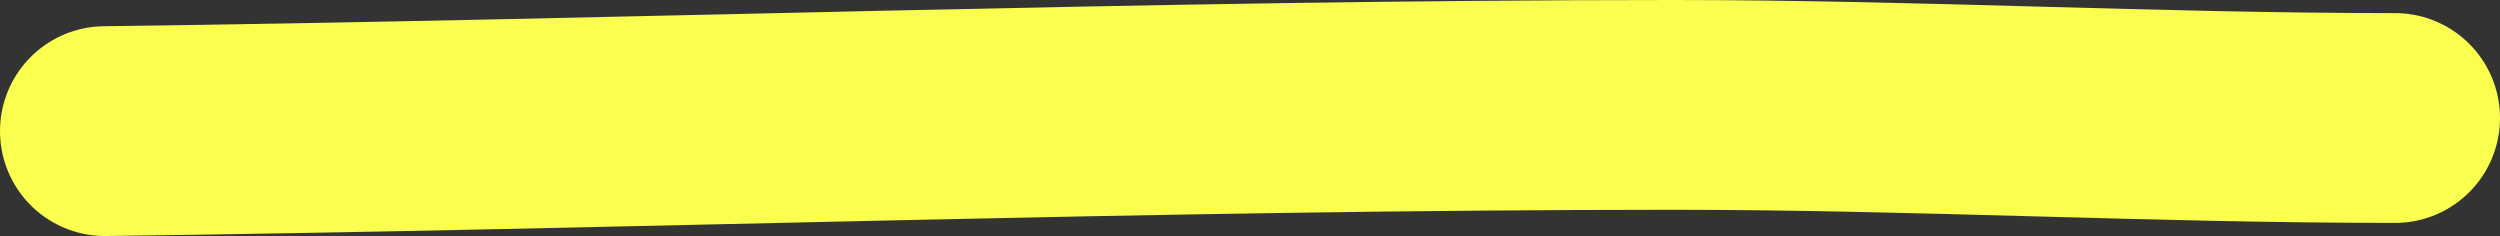 <?xml version="1.0" encoding="UTF-8"?> <svg xmlns="http://www.w3.org/2000/svg" width="286" height="27" viewBox="0 0 286 27" fill="none"><rect x="0" y="0" width="286" height="27" fill="#333333" stroke="none"/> <path d="M12 15C71.922 14.244 131.484 12 191.415 12C219.233 12 246.495 13.5 274 13.5" stroke="#FAFE4F" stroke-width="24" stroke-linecap="round" stroke-linejoin="round"></path> </svg> 